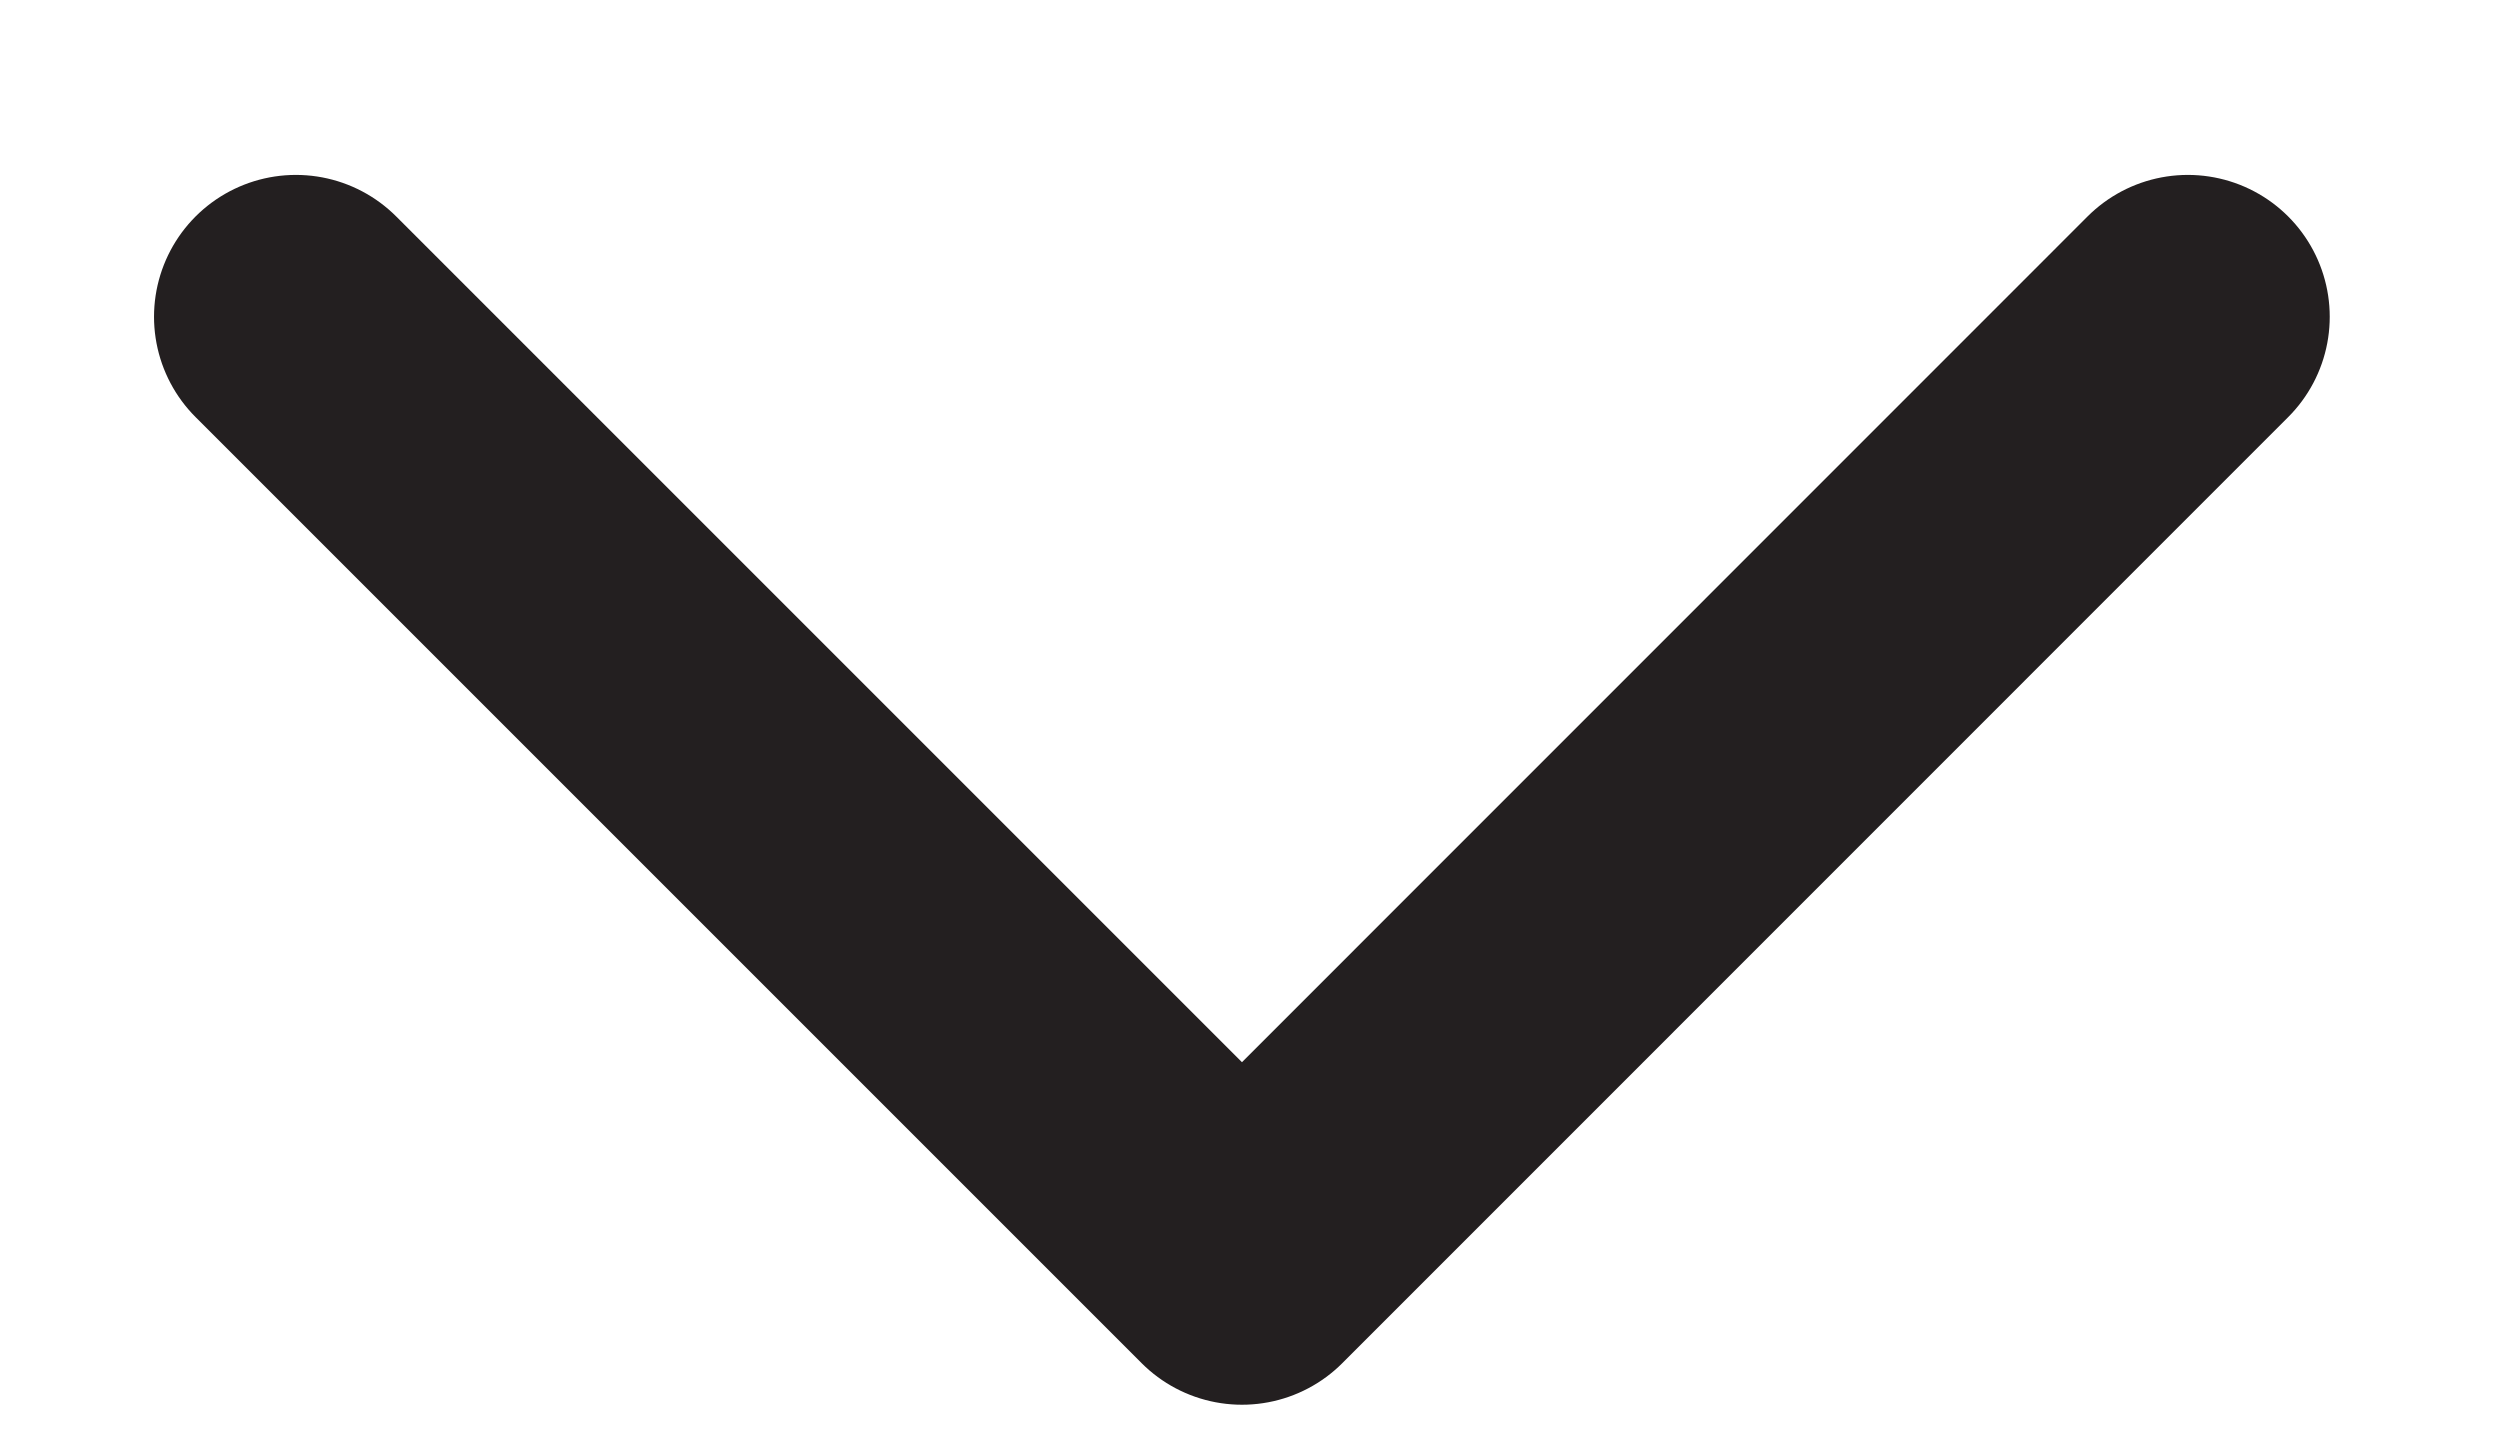 <svg width="14" height="8" viewBox="0 0 14 8" fill="none" xmlns="http://www.w3.org/2000/svg">
<path d="M1.657 1.774L6.955 7.072L12.252 1.774" stroke="#231F20" stroke-width="1.589" stroke-linecap="round" stroke-linejoin="round"/>
</svg>
